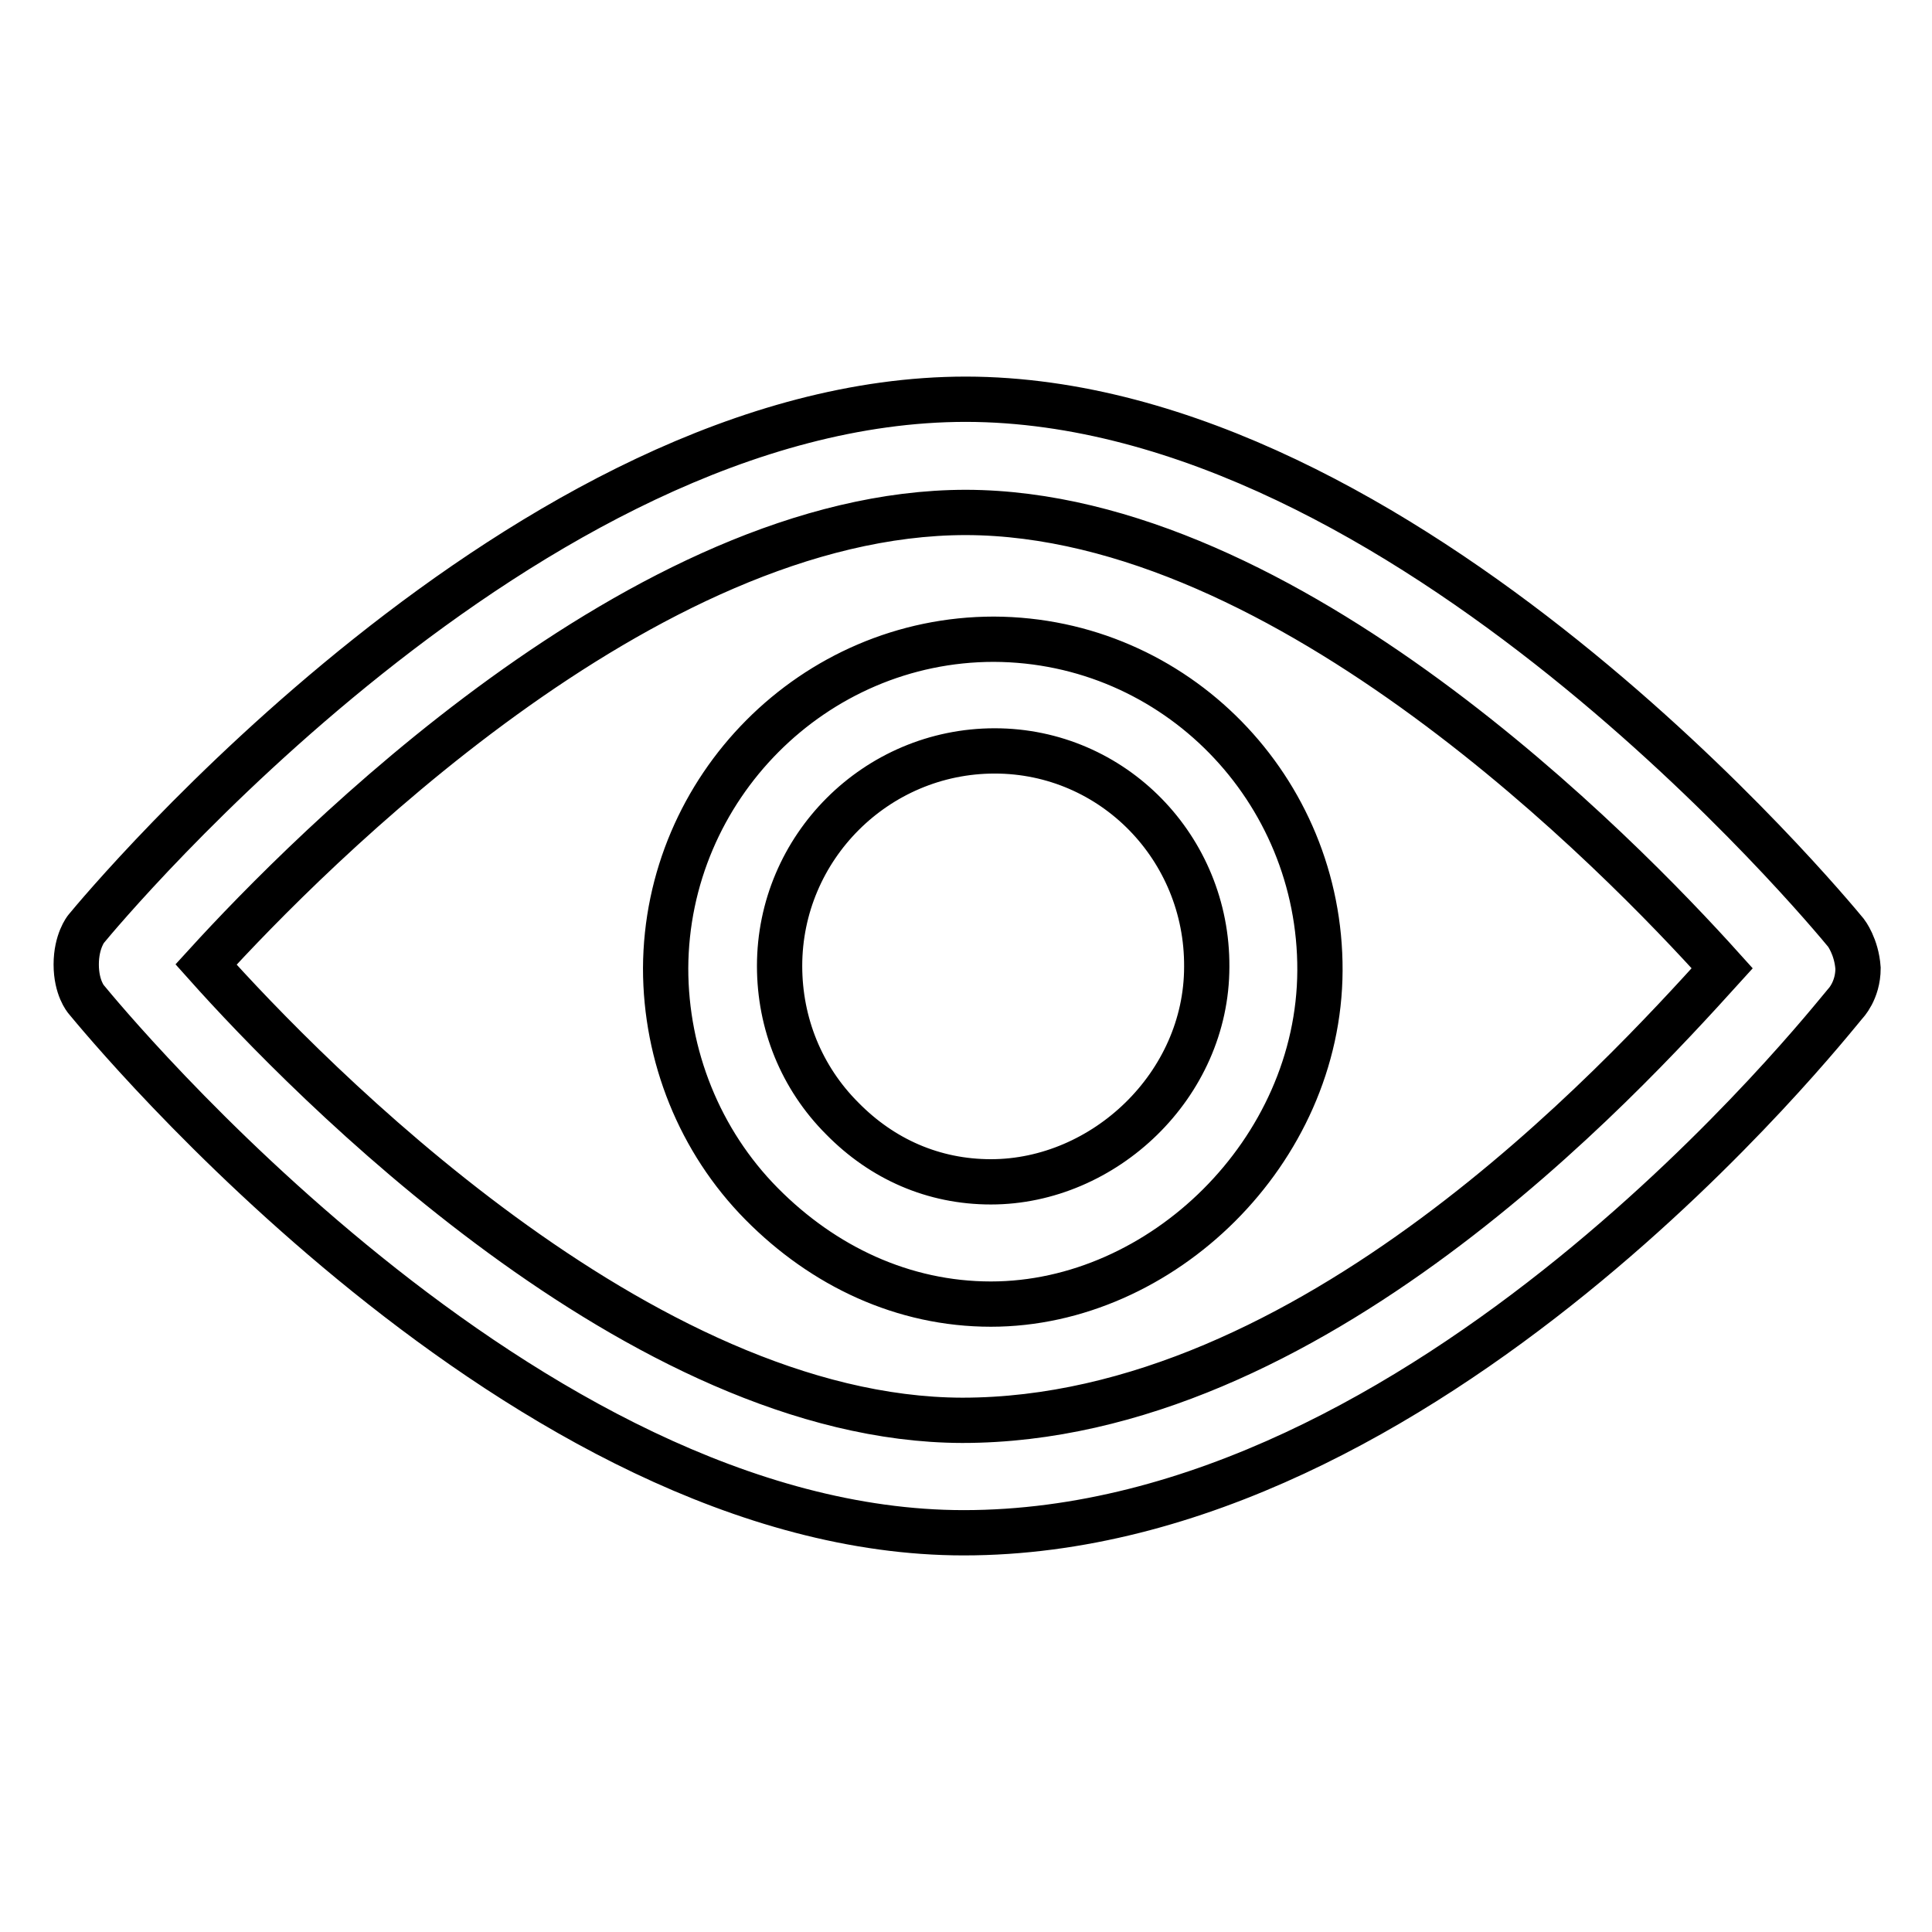 <?xml version="1.0" encoding="utf-8"?>
<!-- Svg Vector Icons : http://www.onlinewebfonts.com/icon -->
<!DOCTYPE svg PUBLIC "-//W3C//DTD SVG 1.1//EN" "http://www.w3.org/Graphics/SVG/1.1/DTD/svg11.dtd">
<svg version="1.1" xmlns="http://www.w3.org/2000/svg" xmlns:xlink="http://www.w3.org/1999/xlink" x="0px" y="0px" viewBox="0 0 256 256" enable-background="new 0 0 256 256" xml:space="preserve">
<g><g><path stroke-width="6" fill-opacity="0" stroke="#000000"  d="M244.6,123.6c-2.4-2.9-58.4-70.6-116.6-70.7c-58.1,0-114.3,67.4-116.6,70.2c0,0-1.3,1.6-1.3,4.7c0,3.1,1.3,4.6,1.3,4.6c2.4,2.9,58.1,70.7,116.3,70.7c61.5,0,114.4-67.3,116.8-70.1c0,0,1.7-1.7,1.7-4.7C246,125.4,244.6,123.6,244.6,123.6z M127.5,188.2c-42.6-0.1-86.8-45.4-100.2-60.4C40.8,113,85.3,67.9,128,67.9c42.6,0.1,86.7,45.4,100.2,60.4C214.7,143.2,173.6,188.2,127.5,188.2z M131.7,84.7c-23.9,0-43.4,19.7-43.5,43.6c0,11.6,4.5,22.9,12.7,31.2c8.2,8.3,18.8,13.3,30.4,13.3c22.6,0,43.5-20.2,43.6-44.2C175,104.6,155.8,84.8,131.7,84.7z M131.3,156.6c-7.6,0-14.4-3-19.7-8.4c-5.4-5.4-8.3-12.6-8.3-20.2c0-15.7,12.8-28.5,28.5-28.5c15.7,0,28.2,12.9,28.1,28.6C159.9,143.8,146.3,156.6,131.3,156.6z"/></g></g>
</svg>